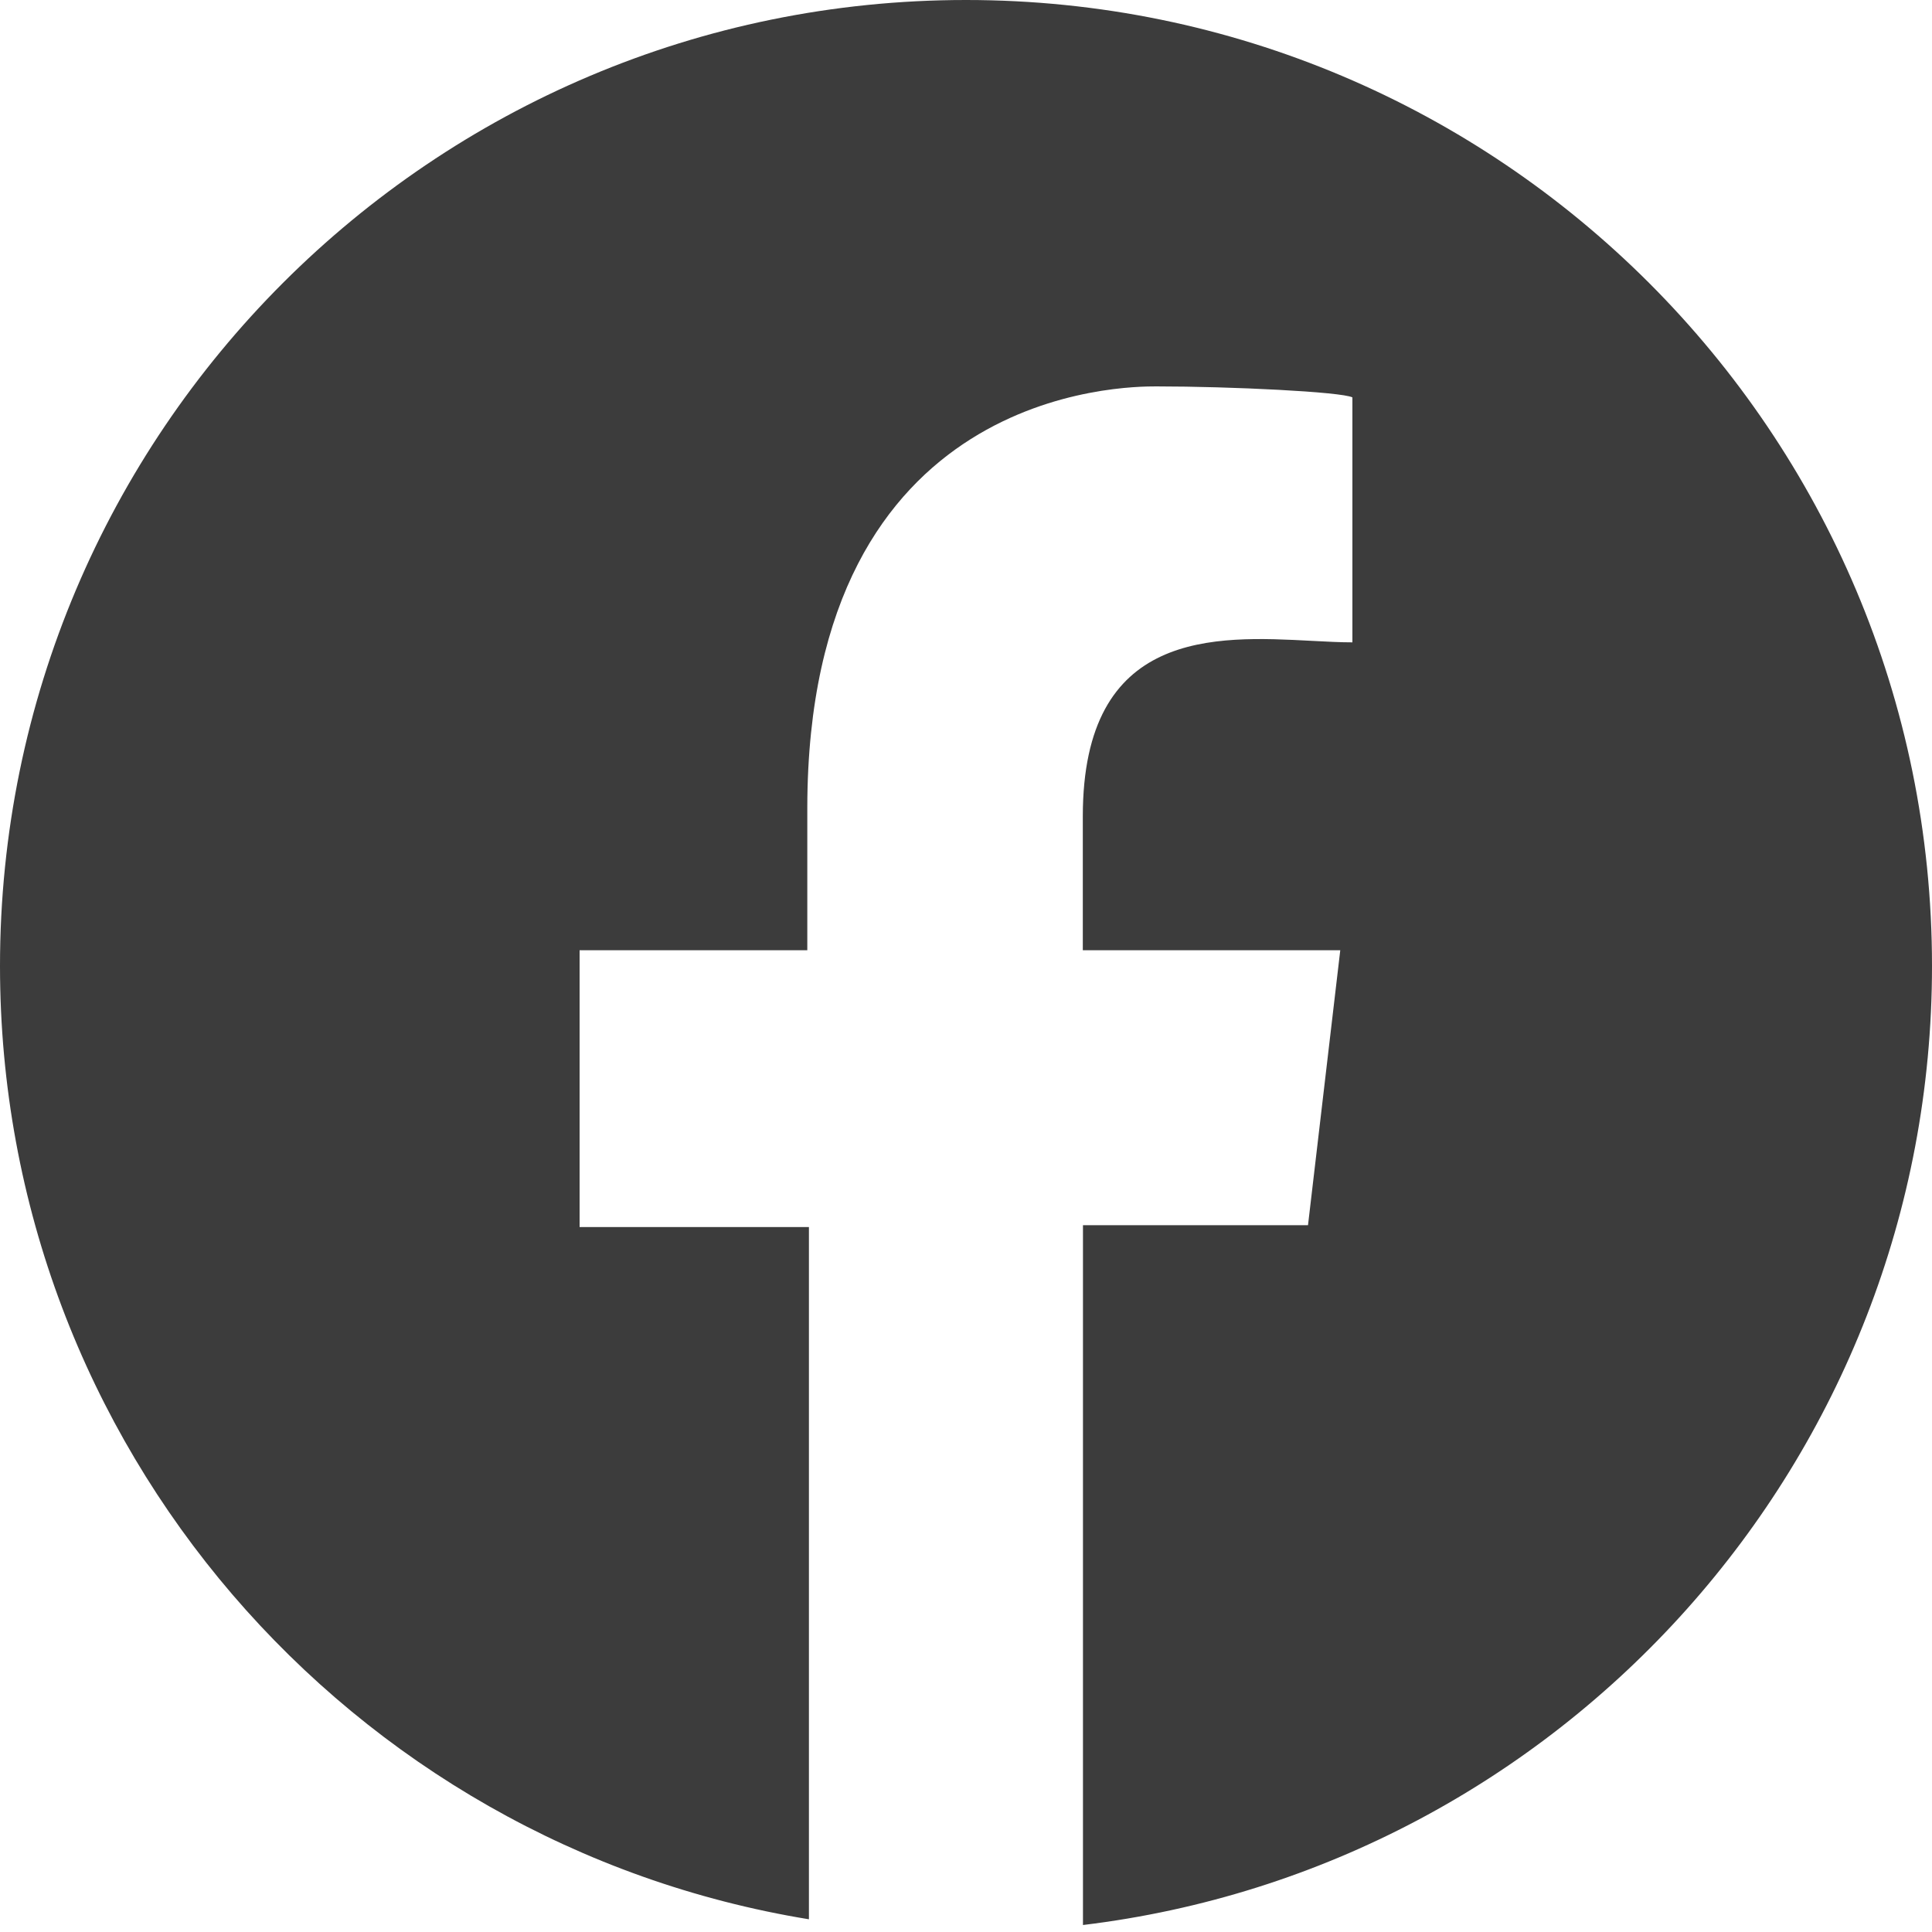 <svg viewBox="0 0 50 50" fill="none" xmlns="http://www.w3.org/2000/svg">
<path fill-rule="evenodd" clip-rule="evenodd" d="M28.027 49.819C40.407 48.325 50 37.783 50 25C50 11.193 38.807 0 25 0C11.193 0 0 11.193 0 25C0 37.423 9.061 47.73 20.935 49.671V31.756H15V24.592H20.893V20.888C20.912 10 29.153 10 29.923 10C31.862 10 34.709 10.14 35 10.284V16.624C34.68 16.624 34.323 16.605 33.945 16.585C31.448 16.454 28.023 16.274 28.023 21.128V24.592H34.686L33.851 31.708H28.027V49.819Z" fill="#3C3C3C"/>
</svg>
